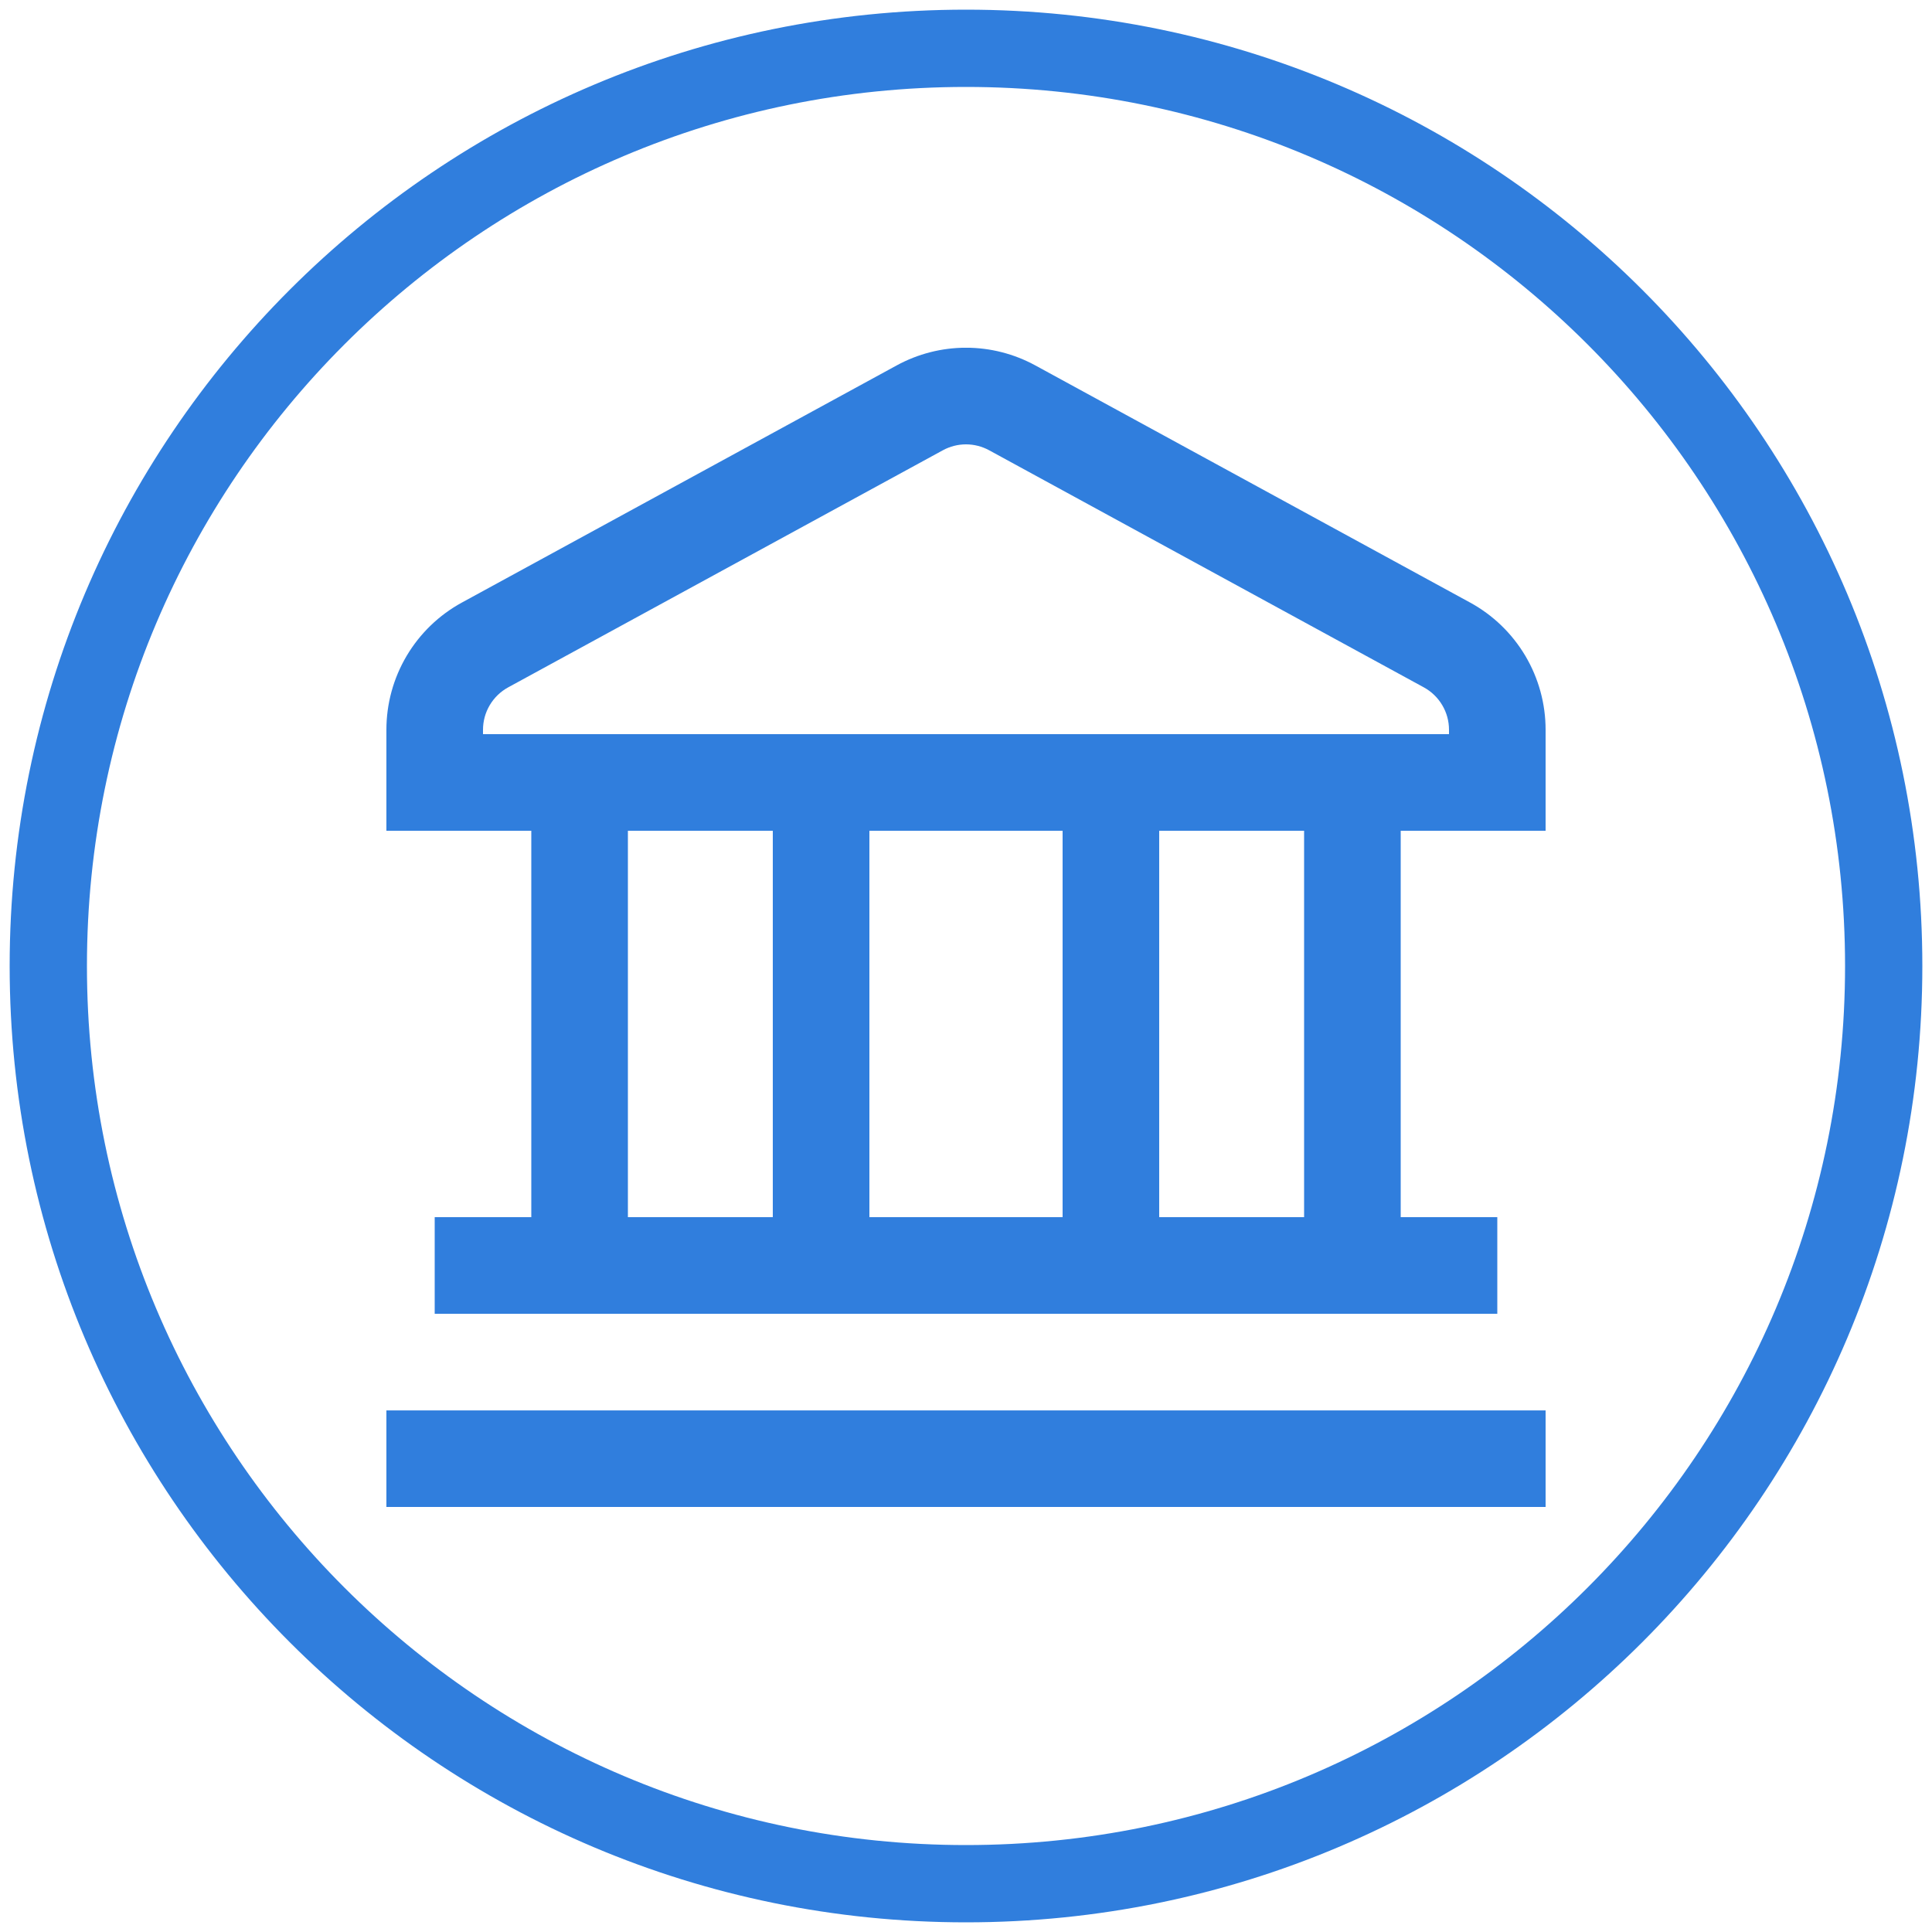 <svg width="50" height="50" viewBox="0 0 50 50" fill="none" xmlns="http://www.w3.org/2000/svg">
<path d="M25 48.75C38.117 48.75 48.75 38.117 48.75 25C48.75 11.883 38.117 1.25 25 1.25C11.883 1.25 1.25 11.883 1.25 25C1.25 38.117 11.883 48.75 25 48.75Z" stroke="#307EDD" stroke-width="2" stroke-linecap="round" stroke-linejoin="round"/>
<g clip-path="url(#clip0_1000:78)">
<path d="M10 36.501H40V39.001H10V36.501ZM40 18.887V21.5H36.25V31.5H38.75V34.001H11.25V31.5H13.75V21.5H10V18.887C10 18.213 10.181 17.552 10.525 16.972C10.869 16.393 11.362 15.917 11.954 15.594L23.204 9.458C23.755 9.157 24.372 8.999 25 8.999C25.628 8.999 26.245 9.157 26.796 9.458L38.046 15.594C38.638 15.917 39.131 16.393 39.475 16.972C39.819 17.552 40 18.213 40 18.887ZM16.25 31.5H20V21.5H16.25V31.5ZM22.5 21.5V31.5H27.5V21.5H22.5ZM33.75 21.5H30V31.5H33.75V21.5ZM37.5 18.887C37.5 18.662 37.44 18.442 37.325 18.249C37.21 18.055 37.046 17.897 36.849 17.789L25.599 11.653C25.415 11.553 25.209 11.5 25 11.5C24.791 11.5 24.585 11.553 24.401 11.653L13.151 17.789C12.954 17.897 12.79 18.055 12.675 18.249C12.56 18.442 12.5 18.662 12.5 18.887V19H37.5V18.887Z" fill="#307EDD"/>
</g>
<defs>
<clipPath id="clip0_1000:78">
<rect width="30" height="30" fill="white" transform="translate(10 9)"/>
</clipPath>
</defs>
</svg>
